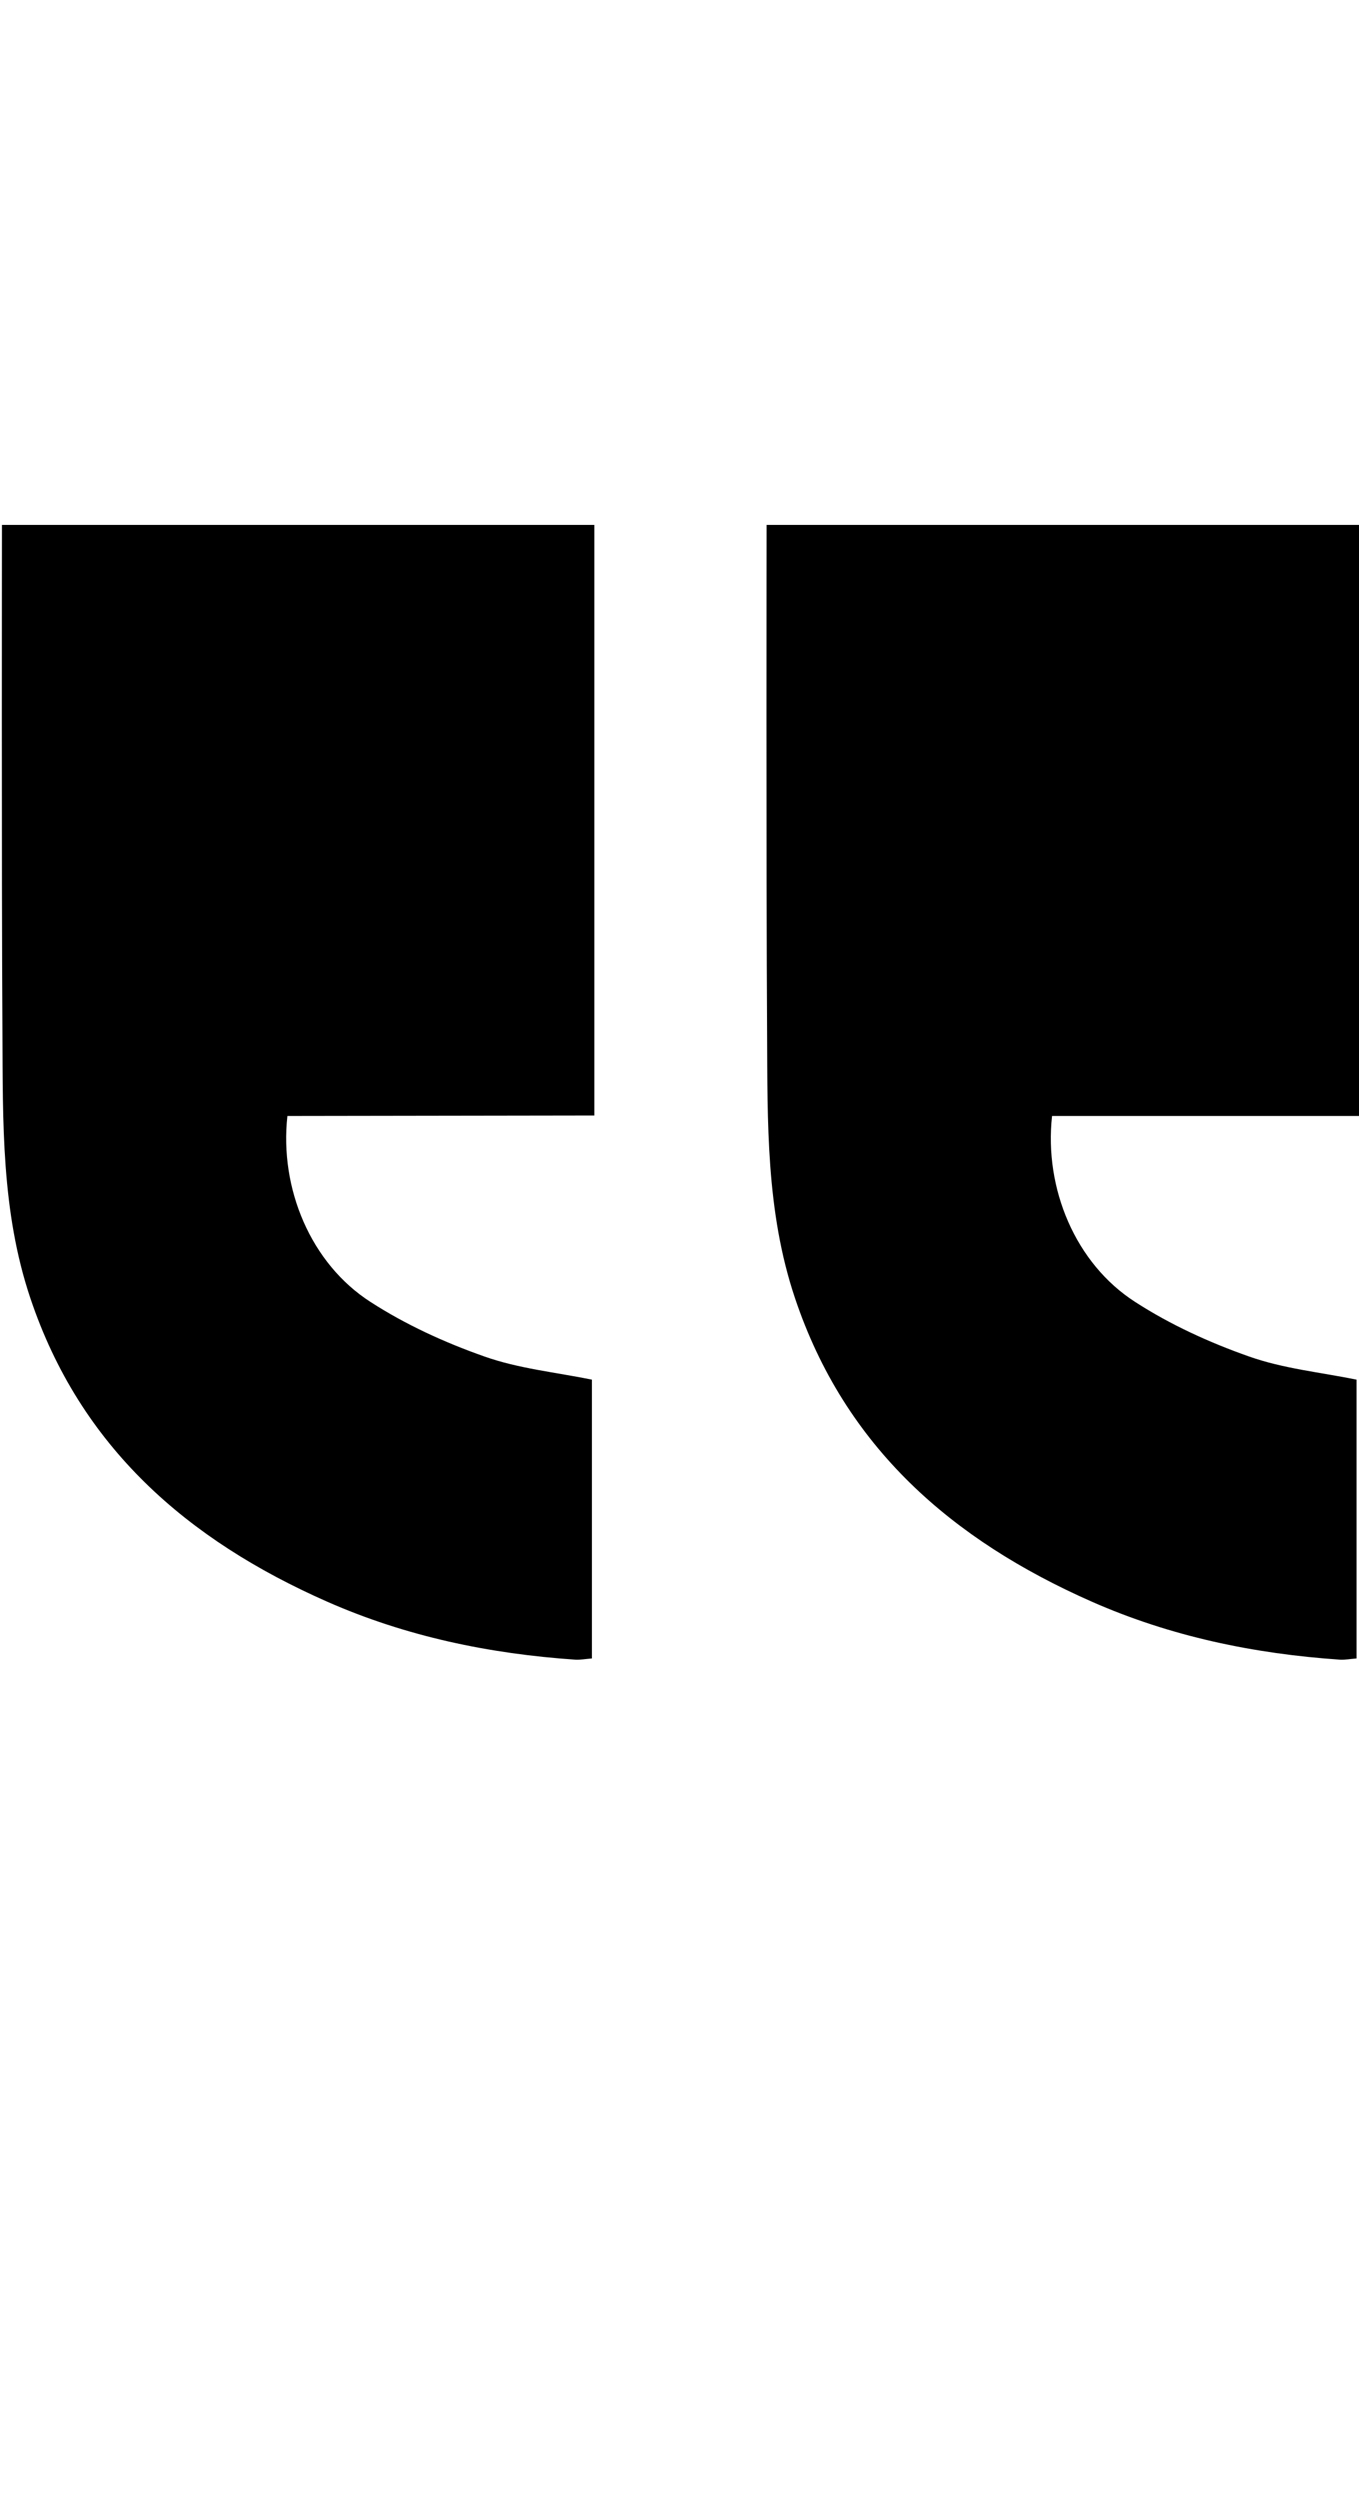 <?xml version="1.0" encoding="utf-8"?>
<!-- Generator: Adobe Illustrator 21.1.0, SVG Export Plug-In . SVG Version: 6.00 Build 0)  -->
<svg version="1.1" id="Layer_1" xmlns="http://www.w3.org/2000/svg" xmlns:xlink="http://www.w3.org/1999/xlink" x="0px" y="0px"
	 viewBox="0 0 557 1024" style="enable-background:new 0 0 557 1024;" xml:space="preserve">
<title></title>
<g id="icomoon-ignore">
</g>
<path d="M0.8,215c0,0-0.2,142.7,0.2,208c0.2,36.5-0.5,73.1,11.4,108.6C32.9,592.8,76.9,630.8,134,656
	c32.4,14.3,66.6,21.4,101.9,23.8c2,0.1,4-0.3,6.7-0.5c0-38.3,0-76.1,0-114.2c-14.7-3-30-4.5-44.1-9.5c-16.2-5.7-32.2-13-46.6-22.3
	c-24.5-15.7-37.4-46.5-34.1-76.2l125.8-0.2V215H0.8z"/>
<path d="M314.2,215c0,0-0.2,142.7,0.2,208c0.2,36.5-0.5,73.1,11.4,108.6c20.5,61.2,64.5,99.2,121.6,124.4
	c32.4,14.3,66.6,21.4,101.9,23.8c2,0.1,4-0.3,6.7-0.5c0-38.3,0-76.1,0-114.2c-14.7-3-30-4.5-44.1-9.5c-16.2-5.7-32.2-13-46.6-22.3
	c-24.5-15.7-37.4-46.5-34.1-76.2l125.8,0V215H314.2z"/>
</svg>
